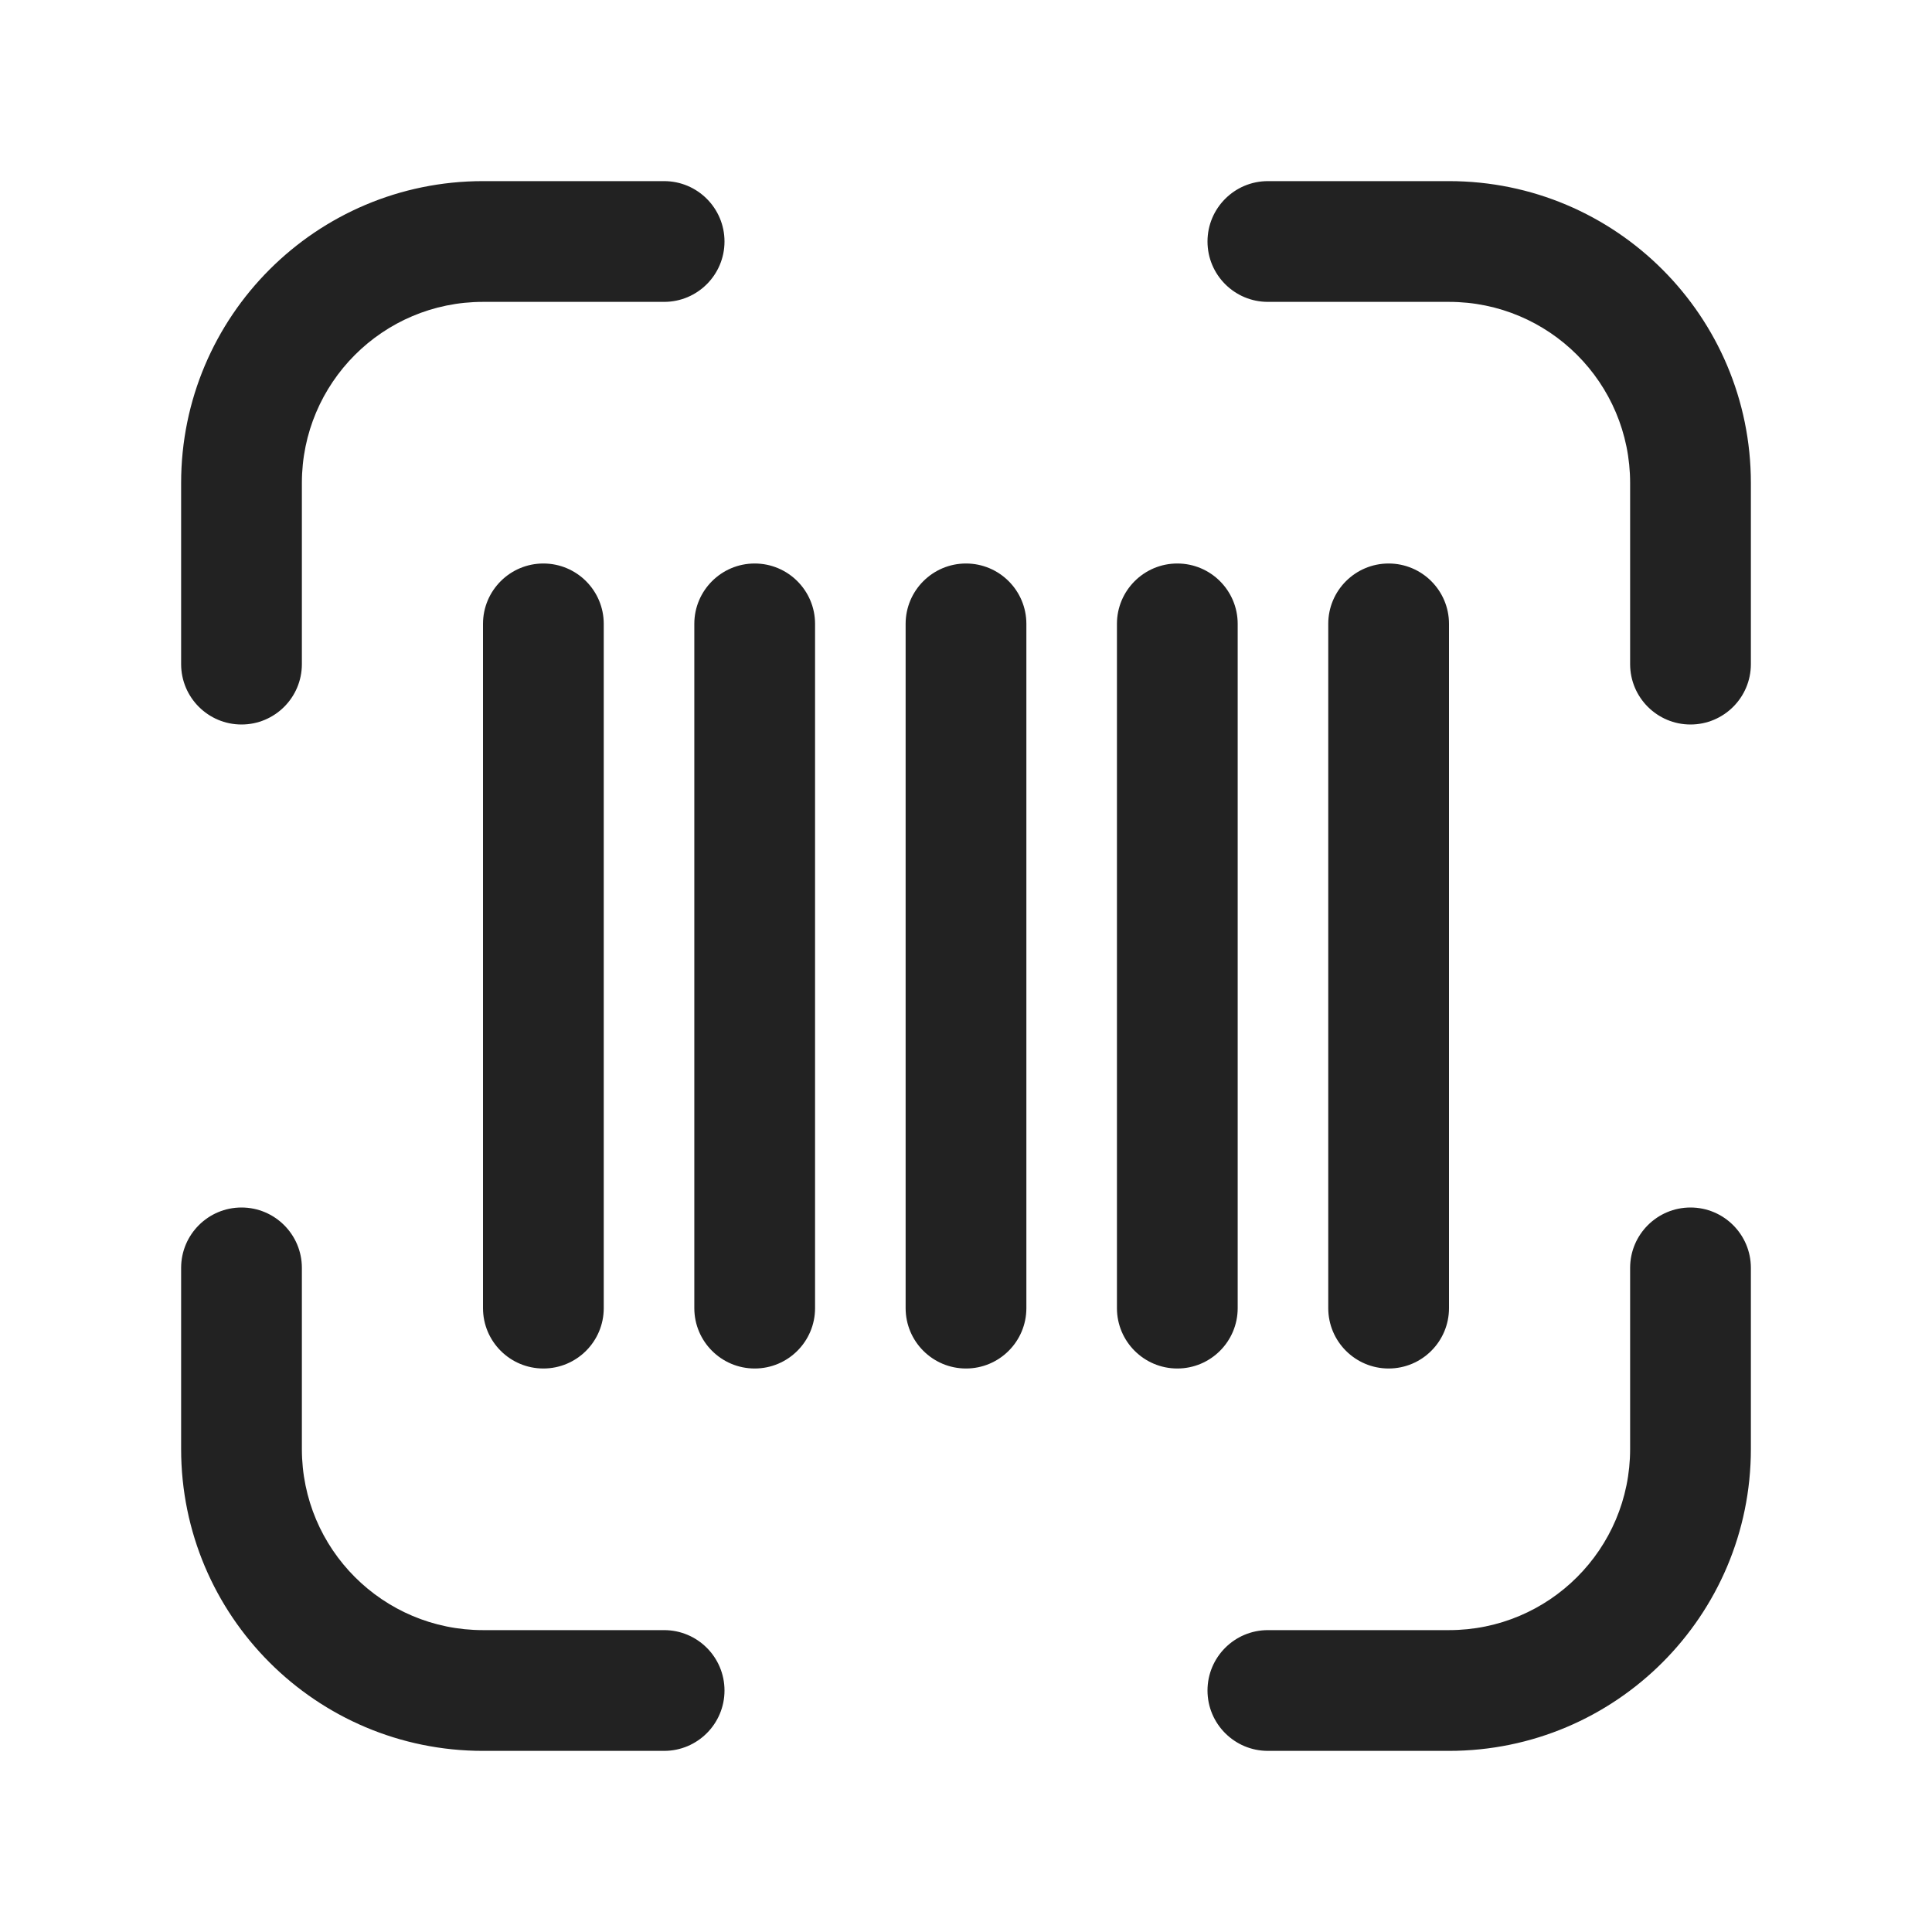 <svg width="24" height="24" viewBox="0 0 24 24" fill="none" xmlns="http://www.w3.org/2000/svg">
<path d="M18 2.25C20.071 2.25 21.75 3.929 21.75 6V8.25C21.75 8.664 21.414 9 21 9C20.586 9 20.25 8.664 20.25 8.25V6C20.25 4.757 19.243 3.75 18 3.75H15.75C15.336 3.75 15 3.414 15 3C15 2.586 15.336 2.25 15.75 2.25H18Z" fill="#222222"/>
<path d="M2.25 18C2.25 20.071 3.929 21.75 6 21.75H8.25C8.664 21.75 9 21.414 9 21C9 20.586 8.664 20.25 8.25 20.25H6C4.757 20.25 3.75 19.243 3.75 18V15.75C3.75 15.336 3.414 15 3 15C2.586 15 2.25 15.336 2.25 15.75V18Z" fill="#222222"/>
<path d="M21.75 18C21.75 20.071 20.071 21.75 18 21.75H15.75C15.336 21.75 15 21.414 15 21C15 20.586 15.336 20.25 15.75 20.25H18C19.243 20.25 20.25 19.243 20.25 18V15.75C20.25 15.336 20.586 15 21 15C21.414 15 21.75 15.336 21.75 15.75V18Z" fill="#222222"/>
<path d="M2.25 6C2.25 3.929 3.929 2.25 6 2.25H8.25C8.664 2.25 9 2.586 9 3C9 3.414 8.664 3.75 8.25 3.75H6C4.757 3.75 3.75 4.757 3.75 6V8.25C3.75 8.664 3.414 9 3 9C2.586 9 2.25 8.664 2.25 8.25V6Z" fill="#222222"/>
<path d="M18 7.75C18 7.336 17.664 7 17.25 7C16.836 7 16.5 7.336 16.5 7.75V16.25C16.5 16.664 16.836 17 17.25 17C17.664 17 18 16.664 18 16.25V7.75Z" fill="#222222"/>
<path d="M14.625 7C15.039 7 15.375 7.336 15.375 7.75V16.25C15.375 16.664 15.039 17 14.625 17C14.211 17 13.875 16.664 13.875 16.25V7.75C13.875 7.336 14.211 7 14.625 7Z" fill="#222222"/>
<path d="M12.75 7.75C12.75 7.336 12.414 7 12 7C11.586 7 11.25 7.336 11.25 7.75V16.25C11.25 16.664 11.586 17 12 17C12.414 17 12.75 16.664 12.75 16.25V7.75Z" fill="#222222"/>
<path d="M9.375 7C9.789 7 10.125 7.336 10.125 7.75V16.25C10.125 16.664 9.789 17 9.375 17C8.961 17 8.625 16.664 8.625 16.25V7.75C8.625 7.336 8.961 7 9.375 7Z" fill="#222222"/>
<path d="M7.5 7.75C7.5 7.336 7.164 7 6.75 7C6.336 7 6 7.336 6 7.75V16.25C6 16.664 6.336 17 6.75 17C7.164 17 7.5 16.664 7.5 16.25V7.75Z" fill="#222222"/>
</svg>
